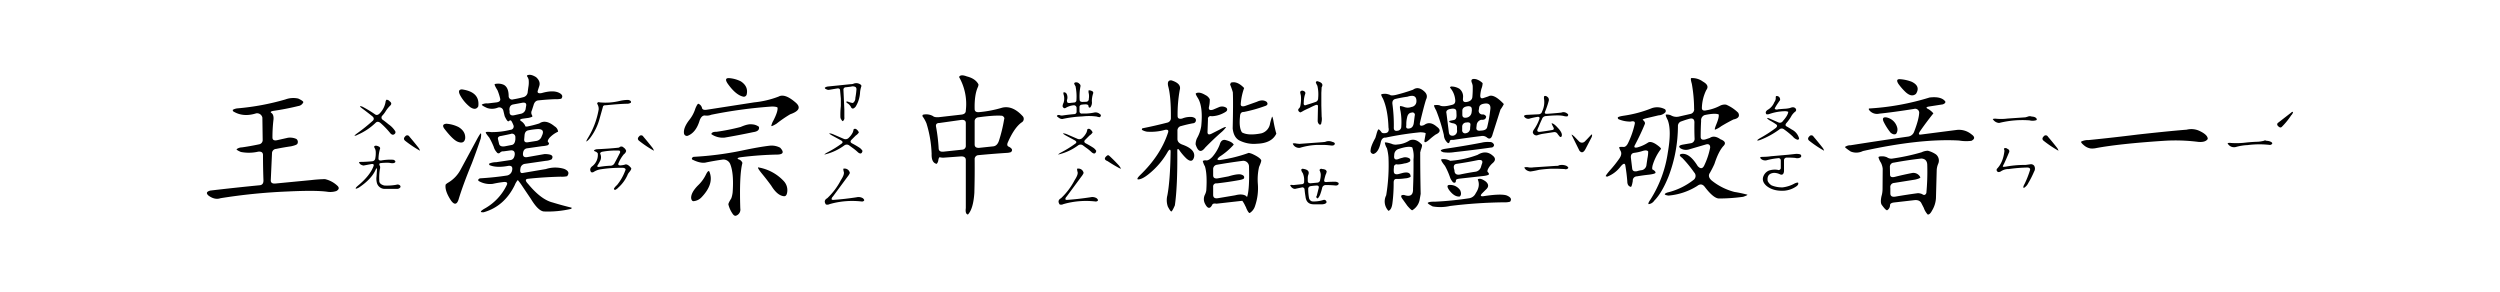 <svg xmlns="http://www.w3.org/2000/svg" width="1200" height="140" viewBox="0 0 1200 140">
  <defs>
    <style>
      .cls-1 {
        fill-rule: evenodd;
      }
    </style>
  </defs>
  <path id="王漢宗中楷體破音一" class="cls-1" d="M185.05,49.064a10.373,10.373,0,0,1-2.637,5.2q-1.247,1.392-2.344.659a56.345,56.345,0,0,0-6.152-3.735,3.515,3.515,0,0,0-1.025-.22q-0.44.074,1.171,1.245,2.269,1.686,4.541,3.516,1.391,1.1.367,2.2A84.024,84.024,0,0,1,171.427,64q-1.392,1.026-1.245,1.172a3.159,3.159,0,0,0,1.538-.513,28.582,28.582,0,0,0,8.569-5.713q1.025-1.025,2.417.147A37.861,37.861,0,0,1,187.394,64q1.1,1.172,2.05.293a1.067,1.067,0,0,0,.22-1.392,11.436,11.436,0,0,0-3.149-3.223q-1.318-1.1-2.71-2.124a1.284,1.284,0,0,1-.22-2.124,14.415,14.415,0,0,0,1.318-1.684,14.88,14.88,0,0,1,2.271-2.93q1.319-1.171-.147-2.2a1.9,1.9,0,0,0-1.538-.732,2.1,2.1,0,0,0-.439,1.172h0Zm9.448,18.53a53.526,53.526,0,0,0,7.105,4.761,4.209,4.209,0,0,0-.733-1.465q-2.125-2.709-4.321-5.273a1.194,1.194,0,0,0-2.051-.147q-1.173,1.173,0,2.124h0ZM180,71.329a4.775,4.775,0,0,1,.366,1.978,12.174,12.174,0,0,1-.219,2.637,1.576,1.576,0,0,1-1.465,1.465q-2.271.22-4.541,0.293a10.639,10.639,0,0,0-1.685.073q-0.294.22,0.44,1.025a3.616,3.616,0,0,0,1.611.659l3.882-.732q1.244-.146.952,0.879-1.612,4.614-7.617,9.595-1.173,1.027-.952,1.318,0.145,0.22,1.538-.513,6-4.027,7.983-8.5,0.585-1.464.659,0l-0.219,3.149a8.183,8.183,0,0,0,.219,3.3,3.887,3.887,0,0,0,3.516,2.71h6.225a1.948,1.948,0,0,0,1.465-.732,0.788,0.788,0,0,0-.293-1.025,1.639,1.639,0,0,0-1.611-.22,25.388,25.388,0,0,1-5.786.366q-2.565-.659-2.417-2.49a25.649,25.649,0,0,1,.293-5.347,2.807,2.807,0,0,0,.073-1.392q-0.807-1.39.293-1.538a26.347,26.347,0,0,1,4.1-.146q1.977,0.439,2.636-.073a0.522,0.522,0,0,0,.22-0.806,1.394,1.394,0,0,0-1.025-.586,23.853,23.853,0,0,0-5.713.366q-1.392.074-1.245-1.1a18.5,18.5,0,0,1,.8-4.761,1.043,1.043,0,0,0-.586-0.806q-1.537-.805-2.27-0.146a1.545,1.545,0,0,0,.366,1.1h0ZM114.225,51.993a5.6,5.6,0,0,0-2.491.732,0.96,0.96,0,0,0,.22.732q4.761,2.93,10.986.952a2.6,2.6,0,0,1,3,2.051l0.147,10.62a2.077,2.077,0,0,1-1.758,2.2q-4.1.879-8.2,1.465a4.3,4.3,0,0,0-2.564.879q-0.147.367,2.051,1.318a19.979,19.979,0,0,0,8.35-.147q2.2-.22,2.27,1.538,0,6.08.22,12.158,0.072,2.2-1.685,2.417-12.012,1.173-23.8,2.563-2.785.733-.879,2.417,3,2.2,5.786,1.245A272.605,272.605,0,0,1,138.1,91.91q13.623-.659,19.116.146a9.282,9.282,0,0,0,4.248-.366q2.049-1.171.366-2.637a12.731,12.731,0,0,0-5.859-3.076q-3.3.074-6.372,0.439L132.1,88.1q-2.2.148-2.124-1.611l0.586-12.964a2.091,2.091,0,0,1,1.977-2.051q3.588-.731,7.178-1.245,2.637-.585,3-1.172a1.819,1.819,0,0,0-.44-2.344,7.3,7.3,0,0,0-4.1-.586l-5.2,1.172q-2.2.44-2.2-1.318a72.667,72.667,0,0,1,.513-8.716q0.145-2.2-.952-3-1.026-.659.732-1.025a122.2,122.2,0,0,0,12.085-2.344,3.086,3.086,0,0,0,2.417-1.758q0.22-.585-2.417-1.831a11.024,11.024,0,0,0-6.225.439,118.03,118.03,0,0,1-22.705,4.248h0Zm173.657-2.857q-1.1-.366-1.245.659a4.471,4.471,0,0,1,.732,2.71,38.628,38.628,0,0,1-5.2,13.77q-1.026,1.758-.586,1.611a8.4,8.4,0,0,0,1.538-1.465,27.111,27.111,0,0,0,4.761-9.741l1.611-5.713a1.286,1.286,0,0,1,1.172-.439q7.543-.731,10.547-0.732a3.072,3.072,0,0,0,1.611-.513q0.366-.951-1.245-1.318a17.563,17.563,0,0,0-4.248.513,28.609,28.609,0,0,1-9.448.659h0Zm18.9,18.457a53.526,53.526,0,0,0,7.1,4.761,4.209,4.209,0,0,0-.733-1.465q-2.124-2.709-4.321-5.273a1.194,1.194,0,0,0-2.051-.147q-1.172,1.173,0,2.124h0Zm-9.961,3.3q-4.982.513-10.327,0.733a3.2,3.2,0,0,0-1.391.513,0.872,0.872,0,0,0,.659.586,2.41,2.41,0,0,1,1.172.879,6.853,6.853,0,0,1-2.417,6.006q-1.906,1.318-.806,3a1.254,1.254,0,0,0,1.245-.073,8.817,8.817,0,0,1,2.783-1.172,62.276,62.276,0,0,1,11.426-.806q1.539,0.294.952,1.318a23.806,23.806,0,0,1-3.955,6.958,7.133,7.133,0,0,0-1.465,1.685,0.632,0.632,0,0,0,.513.659,4.331,4.331,0,0,0,1.611-1.172,17.686,17.686,0,0,0,4.322-5.859,4.6,4.6,0,0,1,.805-1.392q1.245-1.464,1.026-2.051-1.832-2.343-3.223-1.611a12.762,12.762,0,0,1-1.977.293q-1.393,0-.879-1.1a16.711,16.711,0,0,1,2.563-4.248,2.58,2.58,0,0,0,1.1-1.611,2.81,2.81,0,0,0-1.245-1.611,1.382,1.382,0,0,0-1.758-.293,1.27,1.27,0,0,1-.733.366h0Zm0.513,2.93q-1.1,2.2-2.344,4.468a2.15,2.15,0,0,1-1.757,1.245,42.845,42.845,0,0,0-5.64.586q-1.392.148-.586-1.025a18.937,18.937,0,0,0,.952-1.685,3.8,3.8,0,0,0,.22-3.442q-0.368-.659.732-1.1a36.82,36.82,0,0,1,8.35-.586q0.805,0.44.073,1.538h0ZM253.238,36.979a6.055,6.055,0,0,1,.513,1.245,12.233,12.233,0,0,1-.147,3.662l-0.292,2.124a2.756,2.756,0,0,1-2.124,2.637q-2.492.659-4.761,1.025a1.645,1.645,0,0,1-2.271-1.538q0-4.175-2.344-5.42a6.617,6.617,0,0,0-4.321-.366q-0.368.294,1.319,3a25.63,25.63,0,0,1,1.245,3.882q0.44,1.538-1.612,1.9l-4.321.513a4.985,4.985,0,0,0-2.783.513q-0.44.367,2.49,1.685a7.358,7.358,0,0,0,5.054-.146,1.983,1.983,0,0,1,2.71,1.392l0.659,2.71q1.318,2.784,1.9,2.417a1.329,1.329,0,0,1,.952-0.44q0.44,0.074,1.319,2.27a1.6,1.6,0,0,1-1.392,2.271,37.441,37.441,0,0,1-9.228,1.1q-2.2-.292-2.637.073-0.147.367,1.684,2.564a36.188,36.188,0,0,1,2.125,4.394,6.188,6.188,0,0,0,1.464,2.637,0.966,0.966,0,0,0,1.612.147,2.03,2.03,0,0,1,1.684-.586l3.223-.439q2.269-.292,2.124,1.978-0.294,2.345-1.978,2.637l-6.884,1.025a8.95,8.95,0,0,0-3.37.659,0.786,0.786,0,0,0,.074.733q3.368,1.466,9.155.366,2.2-.22,1.758,2.051A3.12,3.12,0,0,1,243.5,84.22q-6.006.953-13.184,1.392-1.171.587-.585,1.245a10.8,10.8,0,0,0,6.811,1.392,50.519,50.519,0,0,1,5.2-.879q2.343-.22,1.465,1.538a25.55,25.55,0,0,1-10.84,11.353q-3,1.83-.146,1.611,9.888-2.856,14.868-13.037a7.749,7.749,0,0,1,1.465-2.417A33.9,33.9,0,0,1,250.9,89.64L254.85,95.5q3.514,5.785,6.225,6.006a48.943,48.943,0,0,0,13.037-1.245c0.293-.245.367-0.44,0.22-0.586q-4.542-1.1-9.082-2.49-5.567-1.392-11.719-8.862-2.125-2.2-.219-2.49,7.251-.805,15.747-1.025a11.6,11.6,0,0,0,3.149-.22q1.758-2.2-1.392-3.516a14.564,14.564,0,0,0-8.789.073l-11.206,1.9q-1.465.22-1.025-2.124a2.5,2.5,0,0,1,2.124-2.27l10.107-1.465a7.062,7.062,0,0,0,2.784-.732q1.1-1.758-.953-2.271a10.165,10.165,0,0,0-2.563-.22l-8.276,1.465q-2.2.294-1.978-1.831,0.22-2.2,2.051-2.417l7.178-1.025a12.3,12.3,0,0,0,2.636-.439q1.1-.731.22-1.465-0.586-.585.659-2.124a12.964,12.964,0,0,1,4.1-2.93,3.375,3.375,0,0,0-1.685-2.563q-4.248-3.516-7.324-1.392a50.857,50.857,0,0,1-5.347,1.392q-1.538.367-1.465-.366a5.538,5.538,0,0,0-1.684-1.977q-1.613-.951.439-1.318l2.124-.293a8.105,8.105,0,0,0,2.564-.659,1.312,1.312,0,0,0-.22-0.879,2.257,2.257,0,0,1,0-2.124l0.806-2.49q0.585-2.2,2.343-2.344,4.1-.44,8.2-0.586a9.908,9.908,0,0,0,2.783-.22q1.17-1.464-.586-2.564-2.931-1.83-8.789-.146-2.418.44-1.9-1.172l0.732-2.271q0.659-2.2-1.538-4.175-2.784-1.758-4.395-.806a1,1,0,0,0,.293.732h0Zm-27.466,14.5q2.637,1.686,3.809-.44,0.879-6.884-7.837-8.13-2.344.074-.806,2.93a18.3,18.3,0,0,0,4.834,5.64h0Zm26.587,0.439a2.884,2.884,0,0,1-2.124,2.637l-3.3.732q-2.2.513-2.343-1.318a3.183,3.183,0,0,0-.074-1.172q-0.073-2.2,1.685-2.637l4.321-.806q2.27-.439,2.051,1.318ZM219.693,68.033q3.076,1.246,3.589-1.538,0.292-3.368-3.149-5.493a15.459,15.459,0,0,0-5.86-1.611q-2.49.22-1.025,2.344,4.1,5.347,6.445,6.3h0Zm40.357-2.71a3.235,3.235,0,0,1-2.71,2.344l-3.736.586q-2.2.44-1.977-1.538l0.146-1.684q0.147-2.2,1.905-2.49a34.011,34.011,0,0,1,4.394-.586q3.735-.072,1.978,3.369h0Zm-38.819,15.82a15.793,15.793,0,0,1-6.225,6.592,4.682,4.682,0,0,0-1.1.879q-0.513,2.93,2.564,7.617,2.343,3.222,3.589-.293,2.049-6.884,6.445-17.578,2.269-5.933,4.248-11.865,0.366-2.2.073-2.49-0.294,0-1.684,2.49Zm26.148-15.308v1.025q-0.22,2.417-1.685,2.71l-3.369.659q-2.416.367-2.783-1.245l-0.439-1.9q-0.515-1.61,1.464-1.831l2.857-.586,1.684-.366a1.61,1.61,0,0,1,2.271,1.538h0ZM408.146,40.421l-10.767,1.1a3.005,3.005,0,0,0-1.465.586,0.7,0.7,0,0,0,.586.659,2.093,2.093,0,0,0,1.392.366l3.881-.659q1.39-.22,1.465.879l0.366,4.028v3.516a37.825,37.825,0,0,0-.219,5.054,2.983,2.983,0,0,0,.146.952q0.732,1.318,1.026,1.245a1.87,1.87,0,0,0,.732-1.831V52.652l-0.439-9.595a1.126,1.126,0,0,1,1.171-1.172l2.491-.293a2.706,2.706,0,0,1,2.2.22,1.477,1.477,0,0,1,.366,1.318,33.833,33.833,0,0,1-.513,3.882,2.739,2.739,0,0,1-1.171,2.417,5.775,5.775,0,0,1-1.612-.366q-1.392-.512-1.465-0.293-0.292.439,0.733,0.952a6.423,6.423,0,0,1,1.245,1.318q0.806,2.051,2.417.147a14.476,14.476,0,0,0,2.124-6.958,12.276,12.276,0,0,1,.586-2.71,0.743,0.743,0,0,0-.293-0.879,3.483,3.483,0,0,0-3.662-.366,6.019,6.019,0,0,1-1.318.147h0Zm1.245,23a8.715,8.715,0,0,1-1.905,2.637,2.115,2.115,0,0,1-2.49.586l-5.273-2.27A5.185,5.185,0,0,0,398.111,64q-0.293.148,1.392,1.1l4.175,2.27q1.391,0.807.219,1.611a51.633,51.633,0,0,1-6.884,4.248q-1.392.807-1.245,0.952a25.991,25.991,0,0,0,9.521-4.395,1.949,1.949,0,0,1,2.417.073L409.1,70.89a21.973,21.973,0,0,1,2.783,2.271q1.685,1.318,2.124-.733a5.5,5.5,0,0,0-1.245-1.392,40.923,40.923,0,0,0-3.882-2.27q-1.173-.731-0.073-1.758l1.977-1.978a4.615,4.615,0,0,0,1.465-1.465,2.942,2.942,0,0,0-.952-1.318,1.149,1.149,0,0,0-1.538-.22,11.907,11.907,0,0,1-.366,1.392h0Zm-4.322,19.263q0.22,1.246-1.465,3.809a32.246,32.246,0,0,1-6.518,8.643q-1.977,1.1-.659,3a2.286,2.286,0,0,0,1.758-.146,39.377,39.377,0,0,1,15.673-1.245q1.758-.367.293-1.611a4.008,4.008,0,0,0-3-.439q-5.786.879-11.059,1.245a1,1,0,0,1-.952-0.293,2.035,2.035,0,0,1,.659-1.318l7.031-9.521a7.7,7.7,0,0,0,1.1-1.758A2.525,2.525,0,0,0,404.776,81a6.727,6.727,0,0,0,.293,1.685h0Zm-48.12-36.255a1.433,1.433,0,0,0,1.465-1.1q0.879-3.881-2.856-6.3a15.246,15.246,0,0,0-5.64-1.538q-2.491-.072-0.586,2.71,3.956,5.567,7.617,6.226h0ZM362,49.137l-22.632,3.516q-2.2.367-2.417-.879A2.825,2.825,0,0,0,335.2,49.8q-0.44,0-1.391,2.2a16.756,16.756,0,0,1-3,5.64q-2.858,3.735-2.49,6.372a1.384,1.384,0,0,0,1.757,1.172q4.027-1.538,5.786-7.471,0.951-2.417,2.564-2.271a5.633,5.633,0,0,0,3-.366,224.038,224.038,0,0,1,29.224-3.955q2.2,0.074,2.563.513,0.292,1.758-1.978,6.225a8.527,8.527,0,0,0-1.025,2.637q0.293,0.22,2.49-1.1a58.525,58.525,0,0,1,6.592-4.541q6.738-2.343,2.344-5.859-4.982-4.247-7.91-2.637A44.911,44.911,0,0,1,362,49.137h0ZM343.839,63.273q-2.125-.072-2.417,1.1a9.655,9.655,0,0,0,6.372,1.685q6.884-1.171,13.769-2.637,3.224-.439,2.71-2.563a5.991,5.991,0,0,0-3.3-1.172q-1.978-.292-5.42,1.245a103.549,103.549,0,0,1-11.719,2.344h0ZM332.926,75.284q-1.1.439-.733,1.245,3.737,1.905,6.3,1.538,4.174-.879,8.35-1.465a3.508,3.508,0,0,1,3.589,1.978q1.9,4.468,1.245,13.7a12.788,12.788,0,0,1-.659,2.93q-1.467,2.343-1.392,2.93a13.414,13.414,0,0,0,1.978,4.394q0.951,1.464,1.977.879a3.085,3.085,0,0,0,1.758-3.369q-0.513-16.186,1.025-21.826a2.746,2.746,0,0,0-1.9-1.758q-1.1-.585.806-0.952a166.275,166.275,0,0,1,18.09-1.318q4.028-.22,1.1-3.3a8.723,8.723,0,0,0-5.054-.952q-5.053.587-13.33,2.344a153.588,153.588,0,0,1-23.144,3h0Zm37.28,13.843q2.856,4.686,6.006,5.054,1.17,0.146,1.538-1.392a6.374,6.374,0,0,0-1.538-5.859,21.632,21.632,0,0,0-12.305-6.592q-0.44.22,1.758,2.93,2.416,2.93,4.541,5.859h0Zm-35.229-.073q-3.37,3.444-3.223,6.079,0.291,1.684,1.465,1.392a5.9,5.9,0,0,0,3.515-1.831q6.225-6.518,3.736-12.378-0.513-.805-1.685,1.611a17.913,17.913,0,0,1-3.808,5.127h0ZM515.592,40.128a6.057,6.057,0,0,0,.659,1.245,24.721,24.721,0,0,1,.439,6.592,1.13,1.13,0,0,1-1.1,1.245l-1.465.146a3.99,3.99,0,0,1-1.611,0,1.7,1.7,0,0,1-.367-1.318,3.859,3.859,0,0,0-.073-2.783,1.425,1.425,0,0,0-1.391-.952q-0.515,0,0,1.611a6.786,6.786,0,0,1-.147,3.369,4.4,4.4,0,0,0-.513,1.758q0.587,1.318,1.538.732a9.38,9.38,0,0,1,3.736-1.245,1.306,1.306,0,0,1,1.465,1.392v1.611a1.13,1.13,0,0,1-1.1,1.245q-2.565.22-5.127,0.586a4.492,4.492,0,0,1-1.392.073q-1.392-.585-1.831.22-0.073.22,1.246,1.1a2.544,2.544,0,0,0,1.391.366,55.685,55.685,0,0,1,9.668-1.245,27.007,27.007,0,0,1,6.812.073,5.08,5.08,0,0,0,1.538.293q0.951-.951-0.074-1.538a3.12,3.12,0,0,0-2.783-.659,22.421,22.421,0,0,1-5.566.44,1.08,1.08,0,0,1-1.392-1.1v-1.9a1.13,1.13,0,0,1,1.1-1.245,12.084,12.084,0,0,1,1.831-.146q1.319,0,1.392.806,0.072,1.027.878,0.659a3.807,3.807,0,0,0,.733-2.93,12.058,12.058,0,0,1,.659-3.882,0.879,0.879,0,0,0-.586-1.025,3.1,3.1,0,0,0-1.611-.366,3.258,3.258,0,0,0,.073,1.538,7.252,7.252,0,0,1,0,2.563,1.262,1.262,0,0,1-1.245,1.392l-1.758.073q-1.392,0-1.391-1.1a25.634,25.634,0,0,1,.366-6.226,1.159,1.159,0,0,0-.44-1.318,1.993,1.993,0,0,0-2.2-.659,0.917,0.917,0,0,0-.366.513h0ZM521.6,63.419a8.715,8.715,0,0,1-1.9,2.637,2.115,2.115,0,0,1-2.49.586l-5.273-2.27A5.185,5.185,0,0,0,510.318,64q-0.293.148,1.392,1.1l4.175,2.27q1.39,0.807.219,1.611a51.633,51.633,0,0,1-6.884,4.248q-1.392.807-1.245,0.952a25.991,25.991,0,0,0,9.521-4.395,1.949,1.949,0,0,1,2.417.073L521.3,70.89a21.973,21.973,0,0,1,2.783,2.271q1.685,1.318,2.124-.733a5.5,5.5,0,0,0-1.245-1.392,40.923,40.923,0,0,0-3.882-2.27q-1.173-.731-0.073-1.758l1.977-1.978a4.615,4.615,0,0,0,1.465-1.465,2.942,2.942,0,0,0-.952-1.318,1.149,1.149,0,0,0-1.538-.22,11.907,11.907,0,0,1-.366,1.392h0Zm10.034,13.916q2.417,1.612,4.834,2.93A9.36,9.36,0,0,0,538,81q0.145-.146-0.879-1.538-2.344-2.563-4.834-4.834a0.793,0.793,0,0,0-.806,0q-2.345,1.758.147,2.71h0Zm-14.356,5.347q0.221,1.246-1.464,3.809a32.269,32.269,0,0,1-6.519,8.643q-1.977,1.1-.659,3a2.286,2.286,0,0,0,1.758-.146,39.377,39.377,0,0,1,15.673-1.245q1.758-.367.293-1.611a4.008,4.008,0,0,0-3-.439q-5.785.879-11.059,1.245a1,1,0,0,1-.952-0.293A2.035,2.035,0,0,1,512,94.327l7.031-9.521a7.7,7.7,0,0,0,1.1-1.758A2.525,2.525,0,0,0,516.983,81a6.727,6.727,0,0,0,.293,1.685h0ZM463.59,53.092q0,1.612-1.978,1.9L450.7,56.241q-2.2.148-2.856-.513a6.656,6.656,0,0,0-4.834-.659,0.791,0.791,0,0,0-.22.733,16.289,16.289,0,0,1,1.9,3.369,55.368,55.368,0,0,1,2.491,14.648q-0.149,4.323,2.417,4.834a2.979,2.979,0,0,0,.805-1.831q0.292-1.538.806-1.318a6.331,6.331,0,0,0,2.124.147l8.057-.586q2.2,0,2.2,1.758V99.894q-0.367,2.857,1.025,3.076,2.563-2.71,3.076-10.4,0.221-8.13.147-16.04a1.881,1.881,0,0,1,1.758-2.051q6.884-.659,13.769-1.1a6.652,6.652,0,0,0,1.9-.366q1.391-1.318-.953-2.564-1.319-.439-0.512-2.2,3.075-6.957,6.518-9.448a1.956,1.956,0,0,0,.733-2.856q-4.908-5.493-10.035-4.248a55.47,55.47,0,0,1-10.986,2.124q-2.2.22-2.2-1.538-0.149-6.738,1.538-10.474a2.889,2.889,0,0,0,.293-1.318q-1.465-2.783-5.566-3.809-3.076-1.171-3.736.293a26.182,26.182,0,0,1,3.223,16.113h0Zm18.384,4.248a71.593,71.593,0,0,1-2.491,10.254q-0.805,2.345-2.563,2.637l-6.885.732q-2.2.148-2.2-1.611V58.365a1.881,1.881,0,0,1,1.758-2.051q8.055-1.1,11.5-.733,1.318,0.733.879,1.758h0ZM463.59,59.1V69.864a1.791,1.791,0,0,1-1.758,1.978l-8.936.952q-2.271.22-2.343-1.538a83.034,83.034,0,0,0-1.245-10.4q-0.368-1.83,1.684-1.831l10.4-1.465q2.2-.22,2.2,1.538h0ZM632.34,41.153a18.3,18.3,0,0,1,.366,6.006,1.74,1.74,0,0,1-1.172,1.758q-2.271.807-4.321,1.392-1.686.807-1.392-1.245a12.715,12.715,0,0,1,.586-3.735q0.66-1.39-1.245-1.831-1.392.074-.952,1.465l0.22,1.025a16.957,16.957,0,0,1-.293,4.98,2.443,2.443,0,0,1-.879,1.318q-0.439,1.027.879,1.685a9.079,9.079,0,0,0,1.538-.806q0.951-.512,2.783-1.318,1.391-.731,2.783-1.318t1.392,0.513l-0.147,7.031a2.407,2.407,0,0,0,.806,1.685q0.879,0.294.952-.806a6.806,6.806,0,0,0,.147-3l-0.147-5.273V44.6l0.147-2.71q1.244-1.977-1.831-2.856a0.666,0.666,0,0,0-.953.586,9.381,9.381,0,0,0,.733,1.538h0Zm2.417,27.1-11.06.806-1.391-.147a4.1,4.1,0,0,0-1.685-.073q-0.219.148,0.44,1.025a3.366,3.366,0,0,0,2.856,1.1,32.79,32.79,0,0,1,8.057-1.392h3.881q1.611,0.074,3.223.293,1.758,0.074,1.611-1.172a2.167,2.167,0,0,0-1.171-.586,4.215,4.215,0,0,0-3.443,0Zm-9.448,14.8a8.283,8.283,0,0,1,.659,4.028,1.072,1.072,0,0,1-.952,1.318l-4.248.44q-1.319-.22-1.465.073a2.853,2.853,0,0,0,1.758,1.685,1.986,1.986,0,0,0,1.171-.073l2.491-.513a1.054,1.054,0,0,1,1.465.879q0.145,1.686.439,3.369,0.366,3.735,3.809,3.809h4.321q1.685-.148,1.977-0.952a1.143,1.143,0,0,0-1.391-1.172,14.83,14.83,0,0,1-5.493.732,2.1,2.1,0,0,1-1.538-1.685,24.479,24.479,0,0,1-.367-4.1,1.354,1.354,0,0,1,1.1-1.538,26.981,26.981,0,0,1,2.856-.293q1.318-.072,1.1,1.1l-0.952,3.809a0.727,0.727,0,0,0,.513,1.245,6.213,6.213,0,0,0,1.318-2.417,23.817,23.817,0,0,0,.732-2.49,1.756,1.756,0,0,1,1.465-1.465,44.387,44.387,0,0,1,5.2.22q1.465-.146,1.246-1.245a2.764,2.764,0,0,0-1.465-.586q-2.346,0-4.468.146-1.173.074-.952-1.025,0.291-1.319.659-2.49a4.526,4.526,0,0,0,.513-1.611,2.509,2.509,0,0,0-.44-0.659,3.349,3.349,0,0,0-1.684-.439,0.877,0.877,0,0,0-1.319.513,6.778,6.778,0,0,1,.586,1.9,9.711,9.711,0,0,1-.293,2.71,1.412,1.412,0,0,1-1.318,1.392l-3.15.293q-1.392.074-1.464-1.025V85.538A4.884,4.884,0,0,1,627.945,84q1.026-2.417-2.27-2.93a0.819,0.819,0,0,0-1.1.439,3.833,3.833,0,0,0,.733,1.538h0Zm-63.282-26.44a2.2,2.2,0,0,1-1.831,2.27q-5.933,1.538-11.865,2.71a0.961,0.961,0,0,0-.22.732,7.112,7.112,0,0,0,2.417.879,25.115,25.115,0,0,0,8.716-.879q2.124-.366,1.318,1.611-3.588,10.767-13.33,20.142-1.977,1.978-.878,2.051,1.977-.072,5.2-2.71a37.226,37.226,0,0,0,9.082-10.767q1.39-1.9,1.245.732-0.22,13.4-1.538,20.361a9.4,9.4,0,0,0,.219,5.42q1.245,2.343,1.685,2.344,0.44-.073,1.685-2.93,1.319-9.009,1.172-26.147,0-1.9,1.318.147a26.277,26.277,0,0,0,3.149,3.589q2.783,2.345,3.589-.806,0.732-3.735-5.786-6.006-2.2-.879-2.2-2.637V62.687a2.163,2.163,0,0,1,1.831-2.2q2.856-.805,5.639-1.318a1.448,1.448,0,0,0,1.392-1.611q-0.073-1.025-1.831-1.392a10.075,10.075,0,0,0-4.761.732q-2.2.513-2.2-1.245A67,67,0,0,1,566.275,43.2q0.951-3.076-3.955-4.614-2.2-.22-1.611,2.71,1.391,4.982,1.318,15.308h0Zm28.418-16.04a31.322,31.322,0,0,1,1.319,3.735q0.219,4.834-.074,17.358,0.439,4.1,3,5.64a15.387,15.387,0,0,0,8.643,1.685q7.1-.22,9.3-4.834A59.7,59.7,0,0,1,611.246,58q-0.44-2.2-.659-1.977a26.787,26.787,0,0,0-.952,3.223A5.733,5.733,0,0,1,605.46,64q-6.3,1.246-9.3-.44-1.538-2.269-.952-7.69,0.072-2.2,1.831-2.124A67.493,67.493,0,0,0,607,50.968q2.124-.585,1.025-2.051-1.9-1.391-4.687-.073l-5.786,2.051q-2.2.587-1.978-1.172a28.69,28.69,0,0,1,1.612-7.471q-3.37-3.516-6.372-2.564Zm-15.234,6.885q2.27,4.175,1.392,13.037a16.908,16.908,0,0,1-2.051,5.859,7.083,7.083,0,0,0-.659,2.93q1.683,5.421,4.614,1.538,3.807-3.881,7.544-7.178a13.114,13.114,0,0,0,2.417-2.563q-0.073-.512-3,1.1L581.876,64q-2.271,1.246-2.271-.586l0.22-6.152a1.307,1.307,0,0,1,1.758-1.465,13.094,13.094,0,0,0,4.98-1.172q2.2-1.025,2.344-1.538a1.064,1.064,0,0,0-.439-1.465,3.756,3.756,0,0,0-3.3-.22l-2.93,1.245q-2.2.659-1.977-1.1a15.926,15.926,0,0,0,.439-3.882,4.457,4.457,0,0,0-2.124-2.051q-3.077-1.83-4.614-.732-0.149.367,1.245,2.563h0Zm6.738,27.832q-1.832,1.905-3.076,1.685a2.494,2.494,0,0,0-1.538.293,9,9,0,0,0,1.025,2.563q1.171,3.735.66,11.572a6.754,6.754,0,0,1-.66,2.051,4.744,4.744,0,0,0,.074,4.395q1.83,3.588,3.442.439,0.293-.807,2.051-0.513L596.3,96.378a12.891,12.891,0,0,1,1.465,2.564,3.126,3.126,0,0,1,.439.952q1.1,2.489,1.685,2.343a6.049,6.049,0,0,0,2.49-3.222,26.254,26.254,0,0,0,1.391-10.693,27.052,27.052,0,0,1,.586-8.2q1.172-2.637,1.026-3.223-0.588-1.245-3.809-2.783a8.049,8.049,0,0,0-2.2-.732,69.184,69.184,0,0,1-13.843,3.442q-2.2.148-.146-1.611a32.506,32.506,0,0,0,6.811-5.786q-0.807-1.464-4.175-2.27-1.9-.22-2.563,2.27a19.914,19.914,0,0,1-3.516,5.859h0Zm17.578,4.834q0.292,10.621-.879,14.282-0.219.292-.366-0.22-1.832-1.392-5.42-.439l-8.276,1.392q-2.344.366-2.271-1.758V89.713a1.485,1.485,0,0,1,1.758-1.685q5.274-.585,10.547-1.538,2.124-.366,2.49-0.879,0.511-1.39-1.611-1.9-1.758-.292-5.859.952l-5.127.952q-2.2.294-2.2-1.465V81.29a2.077,2.077,0,0,1,1.758-2.2q6.3-1.1,12.525-1.9a2.768,2.768,0,0,1,2.929,2.93h0ZM741.178,47.745a10.209,10.209,0,0,1-.952,5.713,1.743,1.743,0,0,1-1.612,1.392l-5.932.293q-1.467.22-1.026,0.879a2.35,2.35,0,0,0,2.857.806q1.683-.439,3.442-0.732,1.318-.146.952,1.025a20.19,20.19,0,0,1-2.71,5.2,2.27,2.27,0,0,0-.439,1.245,1.752,1.752,0,0,0,2.051,1.392,14.9,14.9,0,0,1,2.783-.732l5.273-.806a1.755,1.755,0,0,1,1.831.952l0.879,1.1q0.512,0.513.879,0.147,0.951-1.464-1.758-4.321-1.832-2.05-2.856-2.124-0.221,0,.659,1.685,0.805,1.318-.366,1.538-2.931.513-5.86,0.879-1.317.22-1.391-.733a7.174,7.174,0,0,1,.659-1.611q0.732-1.9,1.611-3.735a2.022,2.022,0,0,1,1.685-1.465q6.738-.659,8.935,0a5.733,5.733,0,0,0,1.539.147q0.877-.805-0.074-1.392a2.691,2.691,0,0,0-2.783-.44q-3.444.367-6.958,0.586-1.318.074-.879-1.025a39.676,39.676,0,0,0,1.758-5.127,1.853,1.853,0,0,0-.293-1.684q-1.1-1.1-1.9-.586a3.384,3.384,0,0,0,0,1.538h0ZM758.1,72.281q1.537,1.978,3-.879l2.856-5.493a2.59,2.59,0,0,0,.22-1.392,1.125,1.125,0,0,0-.513.293q-1.392,1.538-2.93,3.076a1.944,1.944,0,0,1-2.783,0l-2.344-2.417q-1.245-1.1-1.245-.732Zm-11.06,7.324-11.059.732a6.72,6.72,0,0,1-2.637-.073,4.228,4.228,0,0,0-1.612.073q-0.147.22,0.66,1.1a4.27,4.27,0,0,0,2.2.879,39.156,39.156,0,0,0,4.175-.806q2.783-.366,5.566-0.513h3.516l3.149,0.147A1.582,1.582,0,0,0,752.384,81q0.585-.366.293-0.733a2.4,2.4,0,0,0-1.172-.806,5.666,5.666,0,0,0-3.076-.147,2.179,2.179,0,0,1-1.392.293h0ZM706.9,41.3a43.645,43.645,0,0,1-.146,5.054q-0.073,2.051-2.564,2.564-2.124.439-1.977-1.465l0.073-1.025a4.7,4.7,0,0,0-1.758-3.809,7.52,7.52,0,0,0-4.028-1.1,0.869,0.869,0,0,0-.513.513,10.187,10.187,0,0,1,2.491,5.64q0.365,2.271-1.465,2.637-4.4,1.246-6.079.22a6.6,6.6,0,0,0-2.564,0q-0.219.294,1.026,2.563a83.167,83.167,0,0,1,3.662,11.719,5.24,5.24,0,0,0,1.977,3.882q0.732,0.074.879-1.025,0.145-.659,1.685-0.513,6.663-1.025,13.256-1.831a3.369,3.369,0,0,1,2.857.659q1.977,1.612,2.783-1.684l3.735-11.719a15.777,15.777,0,0,0,1.612-2.637q-4.908-5.2-7.471-3.662l-2.417.806q-1.611.513-1.392-1.611a16.474,16.474,0,0,1,.513-2.856,7.909,7.909,0,0,0,.586-2.71,7.474,7.474,0,0,0-3.149-1.9q-3-.585-1.978,1.831A5.4,5.4,0,0,1,706.9,41.3h0Zm-36.84,4.248q-2.271.513-2.857,0a8.6,8.6,0,0,0-1.9-.513q-2.417-.072-2.344.513a9.871,9.871,0,0,0,.879,1.831q2.343,5.273,2.637,13.843,0.512,2.271-1.245,2.637-1.832.294-2.2-.513a5.941,5.941,0,0,0-1.172-1.245q-0.513-.22-1.245,2.637L660.172,66.2q-2.2,3.955-2.271,5.859a1.437,1.437,0,0,0,1.392,1.831q2.489-.731,3.516-5.786,0.585-2.2,2.343-2.051a151.827,151.827,0,0,1,16.626-2.564q2.2,0.074,2.564.513l-0.513,2.93q-0.659,2.637,2.344,0a30.656,30.656,0,0,1,2.93-2.344q3.587-1.61.512-3.809Q686.392,58,683.756,59.9a2.891,2.891,0,0,1-.952.366q-1.686.44-1.172-1.538,1.83-7.69,2.856-10.913,1.171-2.269-1.025-4.1-2.784-2.417-5.2-.659a81.605,81.605,0,0,1-8.2,2.49h0Zm9.814,3.369a2.712,2.712,0,0,1-2.344,2.417,4.97,4.97,0,0,1-3.589,0,8.031,8.031,0,0,0-1.831-.44q-0.367.294,0.147,2.49a30.464,30.464,0,0,1,.366,7.324,1.962,1.962,0,0,1-1.831,2.051q-1.9.367-1.758-1.685a74.543,74.543,0,0,0-.659-11.06q-0.294-2.2,1.611-2.563a55.82,55.82,0,0,1,5.567-1.025q4.614-1.538,4.321,2.49h0Zm35.449,3.809A62.588,62.588,0,0,1,713.858,61q-0.366,1.612-3,1.685-2.344.367-2.2-1.392l0.147-1.245a2.861,2.861,0,0,1,2.2-2.563q2.2,0.22,2.344-1.538a1.812,1.812,0,0,0-1.538-1.025,1.746,1.746,0,0,1-1.978-2.2l0.147-1.025q0.145-1.538,2.2-1.9,3.735-.731,3.149,2.93h0Zm-8.935,1.025a2.863,2.863,0,0,1-2.417,2.71q-2.052.367-2.051-1.392v-1.9q0-1.758,2.27-2.124t2.271,1.392a4.041,4.041,0,0,1-.073,1.318h0Zm-7.251,1.465q0.072,2.2-1.392,2.417l-1.9.366a0.417,0.417,0,0,0-.073.659l1.171,0.44q2.345,0.22,2.417,1.9v1.392a2.3,2.3,0,0,1-1.684,2.71q-1.9.294-2.2-1.392l-1.172-9.3q-0.44-1.538,1.538-2.051l0.8-.147q2.344-.366,2.417,1.318Zm-20.508,3.735q-0.294,2.417-2.124,2.71-1.9.367-1.465-1.538a13.3,13.3,0,0,1,.366-3.735q0.439-2.2,2.2-2.344a1.133,1.133,0,0,1,1.464,1.465Zm27.026,2.49a2.325,2.325,0,0,1-1.977,2.49,1.4,1.4,0,0,1-1.831-1.538V60.856a1.964,1.964,0,0,1,1.977-2.051q2.124-.366,1.978,1.172Zm-34.863,7.91a4.83,4.83,0,0,1-2.93-.366q-2.856-.879-3.149-0.513a7.484,7.484,0,0,0,1.025,2.71,24.141,24.141,0,0,1,.733,4.321,88.017,88.017,0,0,1-1.1,18.237,6.5,6.5,0,0,0,1.1,7.471q1.537-.587,1.9-3.735a75.9,75.9,0,0,0,.586-9.815q0-1.977,1.611-1.758a25.444,25.444,0,0,0,3.882-.293,5.645,5.645,0,0,0,2.637-.732q0.072-2.709-3.662-1.9l-2.2.586q-2.2.439-2.2-1.318a7.337,7.337,0,0,1,.073-1.831,1.307,1.307,0,0,1,1.758-1.465,14.91,14.91,0,0,0,3.3-.513,5.65,5.65,0,0,0,2.564-.879,1.043,1.043,0,0,0-.22-1.538,3.889,3.889,0,0,0-3.3-.293,11.091,11.091,0,0,0-2.051.659q-2.05.659-1.977-1.318l0.073-.879a2.932,2.932,0,0,1,2.2-2.71q4.686-1.538,6.445-.732a12.891,12.891,0,0,1,.586,5.713q0.073,7.031-.219,14.063,0.219,4.614-4.248,3.076-2.491-.22-0.66,2.124l2.2,3.076q1.83,2.124,2.343,2.124a7.524,7.524,0,0,0,3.516-4.907l0.513-2.93q-0.22-10.033-.22-20.068a1.815,1.815,0,0,0,.22-0.806q0.879-2.269.586-2.783-2.931-3.222-5.86-2.051a12.152,12.152,0,0,1-5.859,1.978h0Zm22.559,2.124q-3.225.659-.513,1.611a17.915,17.915,0,0,0,5.347-.073q8.789-.951,17.578-2.2a1.317,1.317,0,0,0,1.391-1.245,2,2,0,0,0-2.124-1.392,12.1,12.1,0,0,0-3.808.293q-8.351,1.612-17.871,3h0Zm2.71,5.713a6.456,6.456,0,0,0-4.175-.732q-0.513.439,1.684,3.149a35,35,0,0,1,2.564,5.859,8.18,8.18,0,0,0,1.318,2.051q1.39,0.659,1.392-.952,0-.585,1.684-0.806L712.32,84.44q2.269-.292,2.417-0.879a2.211,2.211,0,0,0-.586-0.952q-0.513-.44.367-1.978a9.425,9.425,0,0,1,2.05-2.417q2.05-1.83-.073-3.516-3.223-2.856-7.251-.366a45.864,45.864,0,0,1-13.183,2.857h0Zm15.161,1.758-0.293.952a3.233,3.233,0,0,1-2.491,2.49q-3.954.587-7.69,1.392-2.2.367-2.563-1.392a3.53,3.53,0,0,0-.22-1.245q-0.588-2.2,1.172-2.49,5.053-.731,10.034-1.758,3.222-.585,2.051,2.051h0Zm-2.857,13.77a4.182,4.182,0,0,1-3,2.417,155.865,155.865,0,0,1-16.7,1.685q-2.565-.074-3.3.513-0.368.366,2.344,1.758a21.267,21.267,0,0,0,8.35-.22,231.267,231.267,0,0,1,25.854-1.758,9.421,9.421,0,0,0,2.93-.293q1.39-1.832-1.831-3.076-3-.807-10.987.439-2.2.22-.439-1.538l1.611-1.611q2.2-1.9,0-3.882-2.71-1.977-3.882-1.025,1.39,3.15-.952,6.592h0Zm-7.69,1.611q1.1-.953.22-3a5.808,5.808,0,0,0-4.908-2.564q-2.124-.072-0.439,2.417,2.562,3.442,5.127,3.149h0ZM851.7,48.99a7.367,7.367,0,0,1-3.222,3.735q-1.467,1.026-.586,2.124a2.83,2.83,0,0,0,1.464-.147,23.612,23.612,0,0,1,7.544-1.318,3.585,3.585,0,0,1,1.465.293q-0.147,1.686-2.563,4.395a1.7,1.7,0,0,1-2.051.732l-4.028-1.758q-1.392-.585-1.465-0.366-0.074.294,1.172,1.1a27.774,27.774,0,0,1,3,1.831q1.17,0.733-.074,1.831a63.609,63.609,0,0,1-7.617,4.907q-1.318.807-1.245,1.025,0.146,0.294,1.831-.366a39.584,39.584,0,0,0,8.716-4.834,1.709,1.709,0,0,1,2.2-.147,38.091,38.091,0,0,1,4.321,3.516,4.443,4.443,0,0,0,2.051,1.465,0.665,0.665,0,0,0,.952-0.586,6.7,6.7,0,0,0-3.515-4.248q-1.246-.805-2.417-1.465-1.173-.585.073-1.9a20.9,20.9,0,0,0,1.978-2.783,7.367,7.367,0,0,1,2.2-2.564,1.062,1.062,0,0,0,0-1.392q-0.879-1.025-2.71-.22a13.236,13.236,0,0,1-2.783.366l-2.784.22q-1.392.44-1.757-.366,0.585-1.1,1.318-2.2l0.952-1.392a1.049,1.049,0,0,0,.293-1.1,1.574,1.574,0,0,0-1.9-1.245,1.131,1.131,0,0,0-.147.806,3.162,3.162,0,0,1-.659,2.051h0Zm16.773,18.6a53.53,53.53,0,0,0,7.1,4.761,4.216,4.216,0,0,0-.732-1.465q-2.126-2.709-4.322-5.273a1.193,1.193,0,0,0-2.05-.147q-1.173,1.173,0,2.124h0Zm-18.384,7.4a27.3,27.3,0,0,1-3.662.293q-1.467,0-1.538.293a1.274,1.274,0,0,0,.366.659,3.059,3.059,0,0,0,2.563.733,33.161,33.161,0,0,1,5.567-1.025,1.081,1.081,0,0,1,1.391,1.1v3.735a1.073,1.073,0,0,1-1.538.733,9.079,9.079,0,0,0-4.175.366,4.86,4.86,0,0,0-2.417,2.27q-1.392,2.71,1.246,5.054,3.222,2.637,8.5,2.344a11.77,11.77,0,0,0,5.566-1.9q1.464-.879,1.172-1.9-0.147-.292-1.538.22a15.72,15.72,0,0,1-5.933,1.977,13.185,13.185,0,0,1-5.273-.952,4.687,4.687,0,0,1-1.9-2.124q-0.514-3.516,2.929-3.882a6.427,6.427,0,0,1,3.076.732q1.611,0.587,1.831-1.538V76.9a1.262,1.262,0,0,1,1.392-1.245,35.113,35.113,0,0,1,4.028.146,3.126,3.126,0,0,0,2.124-.073,1.558,1.558,0,0,0,.513-0.293,0.852,0.852,0,0,0-.439-1.392,7,7,0,0,0-2.2-.147l-3.3.366ZM813.175,52.14a2.239,2.239,0,0,1-1.831,2.563l-5.127,1.172a5.307,5.307,0,0,1-4.175-.513A4.852,4.852,0,0,0,799.625,55q-0.294.367,0.879,2.637,1.9,4.908.073,15.454A57.577,57.577,0,0,1,792.3,95.646q-1.539,2.2-.879,2.344a3.83,3.83,0,0,0,2.637-1.685q3.735-3.809,6.884-11.719a68.253,68.253,0,0,0,4.468-24.023,2.3,2.3,0,0,1,1.758-2.344q1.977-.731,3.882-1.245,2.2-.512,2.27,1.685-0.073,3.883.074,7.69a2.116,2.116,0,0,1-1.9,2.417l-3.808.659q-2.565.513-1.172,1.685a4.917,4.917,0,0,0,4.028.659l8.5-2.49q1.9-.366,1.831,1.611a35.523,35.523,0,0,1-2.929,8.716q-1.173,2.2-3.077.073-3.954-6.444-7.837-5.786-1.611.439,0.44,1.9a56.768,56.768,0,0,1,5.713,6.958,2.386,2.386,0,0,1-.366,3.662,32.629,32.629,0,0,1-12.525,6.006q-2.637,1.025.586,1.465a30.91,30.91,0,0,0,13.77-4.614q2.049-1.61,3.589.366,4.1,5.419,6.738,5.64a86,86,0,0,0,11.719-.806q2.2-.733,2.05-1.025a62.843,62.843,0,0,0-6.225-1.318A29.008,29.008,0,0,1,821.6,86.637q-2.125-1.9-.806-3.735,1.245-2.2,2.124-4.175,2.049-6.3,4.468-8.789,1.683-1.83-1.538-3.076-3-2.123-5.127-.659l-2.2.733q-2.2.513-2.2-1.245,0-3.955.22-7.69a2.6,2.6,0,0,1,1.758-2.783q4.906-1.025,6.665-.293,0.291,1.318-1.1,4.688-1.026,2.491-.659,2.637a11.655,11.655,0,0,0,3-1.685q2.928-1.758,5.859-3.223,3.588-.731,2.271-3.223a18.568,18.568,0,0,0-5.786-3.882,4.834,4.834,0,0,0-2.93.513,21.645,21.645,0,0,1-6.592,2.2q-2.2.513-2.124-1.245a20.642,20.642,0,0,1,2.124-8.5q1.685-2.2-1.611-4.028a8.513,8.513,0,0,0-5.64-1.685q-0.44.22,0.293,2.71a69.886,69.886,0,0,1,1.1,11.938h0Zm-34.058,3.442q-2.271.367-2.563,0.806a0.889,0.889,0,0,0,.293.806,14.411,14.411,0,0,0,5.786,1.172q2.417-.585,2.051,1.1a40.952,40.952,0,0,1-3.15,9.082q-1.026,2.2-2.49,1.977a5.485,5.485,0,0,0-1.758.073q-0.219.294,0.586,1.831,0.879,1.538-.586,3.662a55.878,55.878,0,0,1-4.687,5.859q-1.979,2.345-1.831,2.637l0.659,0.22a14.646,14.646,0,0,0,6.372-4.761q1.977-2.417,2.344-.732Q780.8,83.2,781.1,87q0,2.345,1.758,2.71,0.44-.292.878-2.857a1.983,1.983,0,0,1,1.978-2.2q2.928-.512,5.786-0.806,2.856-.366,3.15-0.879,0.072-.805-1.319-1.538-0.513-.146-0.073-2.051a24.281,24.281,0,0,1,4.028-7.91q0-.585-2.343-2.2-2.491-1.61-3.809-.879A17.752,17.752,0,0,1,786,70.743q-2.2.513-1.172-1.245,2.782-5.273,4.688-9.961,0.364-.879-0.953-1.977-0.366-.292,1.685-0.806l5.859-1.392a4.867,4.867,0,0,0,3.15-1.318,1.1,1.1,0,0,0-.073-1.611,7.874,7.874,0,0,0-6.3-.513,58.443,58.443,0,0,1-13.77,3.662h0Zm12.012,17.139a14.883,14.883,0,0,1-.366,3.3l-0.44,3a2.884,2.884,0,0,1-2.124,2.637,11.826,11.826,0,0,0-2.417.513q-2.2.44-2.344-1.392l-0.585-4.834q-0.294-2.269,1.464-2.563a21.7,21.7,0,0,0,4.248-.952q1.978-.585,2.564.293h0ZM972.184,56.315l-8.57.586a23.69,23.69,0,0,1-5.566.073,4.237,4.237,0,0,0-1.538.147,3.839,3.839,0,0,0,3.076,1.9,46.107,46.107,0,0,1,14.575-1.245,5.993,5.993,0,0,0,3.223-.073q0.439-.366.22-0.659-0.515-1.025-2.417-1.1a2.43,2.43,0,0,0-1.539-.073,11.758,11.758,0,0,1-1.464.44h0Zm8.789,11.279a53.53,53.53,0,0,0,7.1,4.761,4.216,4.216,0,0,0-.732-1.465q-2.126-2.709-4.322-5.273a1.193,1.193,0,0,0-2.05-.147q-1.173,1.173,0,2.124h0Zm-18.824,4.687q-0.587,5.567-3.515,8.643a0.944,0.944,0,0,0-.147,1.1q0.511,0.953,1.831.293a6.425,6.425,0,0,1,3.882-1.172,71.642,71.642,0,0,1,9.155-.733q1.39,0.22,1.026,1.318a45.739,45.739,0,0,1-2.637,6.665,3.967,3.967,0,0,0-.586,1.538,0.353,0.353,0,0,0,.513.147,5.477,5.477,0,0,0,1.9-2.2,44.311,44.311,0,0,0,2.783-5.493,2.716,2.716,0,0,0,.074-2.783,1.911,1.911,0,0,0-1.978-.733l-2.124.293a50.458,50.458,0,0,0-9.448.806,6.133,6.133,0,0,1-1.538.073,3.051,3.051,0,0,1,.512-1.245q1.245-2.637,2.417-5.493a1.2,1.2,0,0,0-.659-1.831A1.5,1.5,0,0,0,962,71.183a1.633,1.633,0,0,0,.146,1.1h0ZM914.4,43.937q3.075,3,5.273,1.1,2.343-3.662-2.051-5.786A19.139,19.139,0,0,0,911.905,38q-2.124-.072-0.659,2.27a28.343,28.343,0,0,0,3.15,3.662h0Zm-17.212,8.13q-0.514.294,0.439,1.245a4.741,4.741,0,0,0,4.395,1.245q7.031-.731,16.7-2.271a1.935,1.935,0,0,1,2.49,1.685q-0.073,3.15-2.417,9.228a3.544,3.544,0,0,1-2.783,2.344q-13.843,1.977-27.686,4.175a4.476,4.476,0,0,0-2.71.806q-0.147.294,2.71,2.2a7.05,7.05,0,0,0,5.86-.22q27.465-6.079,46.142-5.054a20.233,20.233,0,0,0,5.933.147q2.637-1.319,0-3.15a9.363,9.363,0,0,0-7.251-2.051l-17.066,2.2q-1.611.22-.219-1.758,3-4.321,6.3-8.423a9.2,9.2,0,0,0-2.564-2.124q-1.686-.805.513-1.172l6.592-1.025q1.464-.585,1.171-1.392-1.9-2.563-7.543-1.9a121.948,121.948,0,0,1-29,5.273h0Zm10.327,11.645q1.61,1.246,2.636.513a3.641,3.641,0,0,0,.44-3.223,6.66,6.66,0,0,0-5.347-4.687q-2.126-.146-1.1,2.124a27.5,27.5,0,0,0,3.369,5.273h0Zm1.025,12.378a3.618,3.618,0,0,1-2.783-.586,7.011,7.011,0,0,0-1.538-.439q-2.271-.146-2.564.366a8.183,8.183,0,0,0,1.172,2.637A8.419,8.419,0,0,1,903.7,81l-0.073,9.668a12.532,12.532,0,0,1-.513,3.516q-0.659,3.076.147,4.175,1.9,2.636,2.563,2.563a2.838,2.838,0,0,0,1.392-2.49q0.072-1.026,1.977-1.245l9.595-1.1q2.417-.294,3.369,1.245l1.245,2.417a9.21,9.21,0,0,0,1.9,3.223q1.024,0.145,2.124-1.978a12.793,12.793,0,0,0,1.831-5.859l0.366-13.477a9.048,9.048,0,0,1,.659-2.93,3.81,3.81,0,0,0-1.025-4.614,12.31,12.31,0,0,0-3.882-1.758,7.122,7.122,0,0,0-3,.732,101.642,101.642,0,0,1-13.843,3h0Zm16.553,3.369a110.176,110.176,0,0,1-.44,13.184q-0.658,1.538-2.05.513a5.848,5.848,0,0,0-1.978-.439q-5.493.731-10.986,1.685-2.2.292-2.271-1.465V90.152a1.958,1.958,0,0,1,1.831-2.344L919.3,86.2q2.2-.512,2.49-1.025a3.655,3.655,0,0,0-4.028-2.124q-4.1.807-8.2,1.831-2.346.587-2.344-1.1l-0.073-3.735a1.958,1.958,0,0,1,1.9-1.977q6.663-1.245,13.257-1.978,2.856,0.22,2.783,3.369h0ZM1093.55,58.878a0.946,0.946,0,0,0-.3,1.392q1.17,1.392,1.98.659a35.327,35.327,0,0,0,4.54-5.566,2.936,2.936,0,0,0,.88-1.538c-0.2-.244-0.49-0.17-0.88.22Zm-9.75,9.155q-2.7.074-5.49,0.366a37.534,37.534,0,0,1-7.54.22,2.55,2.55,0,0,0-1.54.147,3.478,3.478,0,0,0,4.1,1.758,24.313,24.313,0,0,1,5.49-.879,44.488,44.488,0,0,1,10.77-.073,1.533,1.533,0,0,0,.95-0.439c0.25-.293.17-0.586-0.22-0.879a4.432,4.432,0,0,0-2.41-.659,1.23,1.23,0,0,0-1.32,0,16.549,16.549,0,0,1-2.79.439h0Zm-57.78-3.442q-11.73,1.466-23.44,2.637a7.457,7.457,0,0,0-3.59.732q-0.368.439,1.54,1.978a6.474,6.474,0,0,0,2.93,1.318,9.146,9.146,0,0,0,2.93-.22q11.13-2.05,32.22-3.442a85.734,85.734,0,0,1,16.56.513c2.29,0.2,3.81-.268,4.54-1.392q0.075-1.9-3.66-3.735a9.215,9.215,0,0,0-6.45-.732q-7.695.587-23.58,2.344h0Z"/>
</svg>
